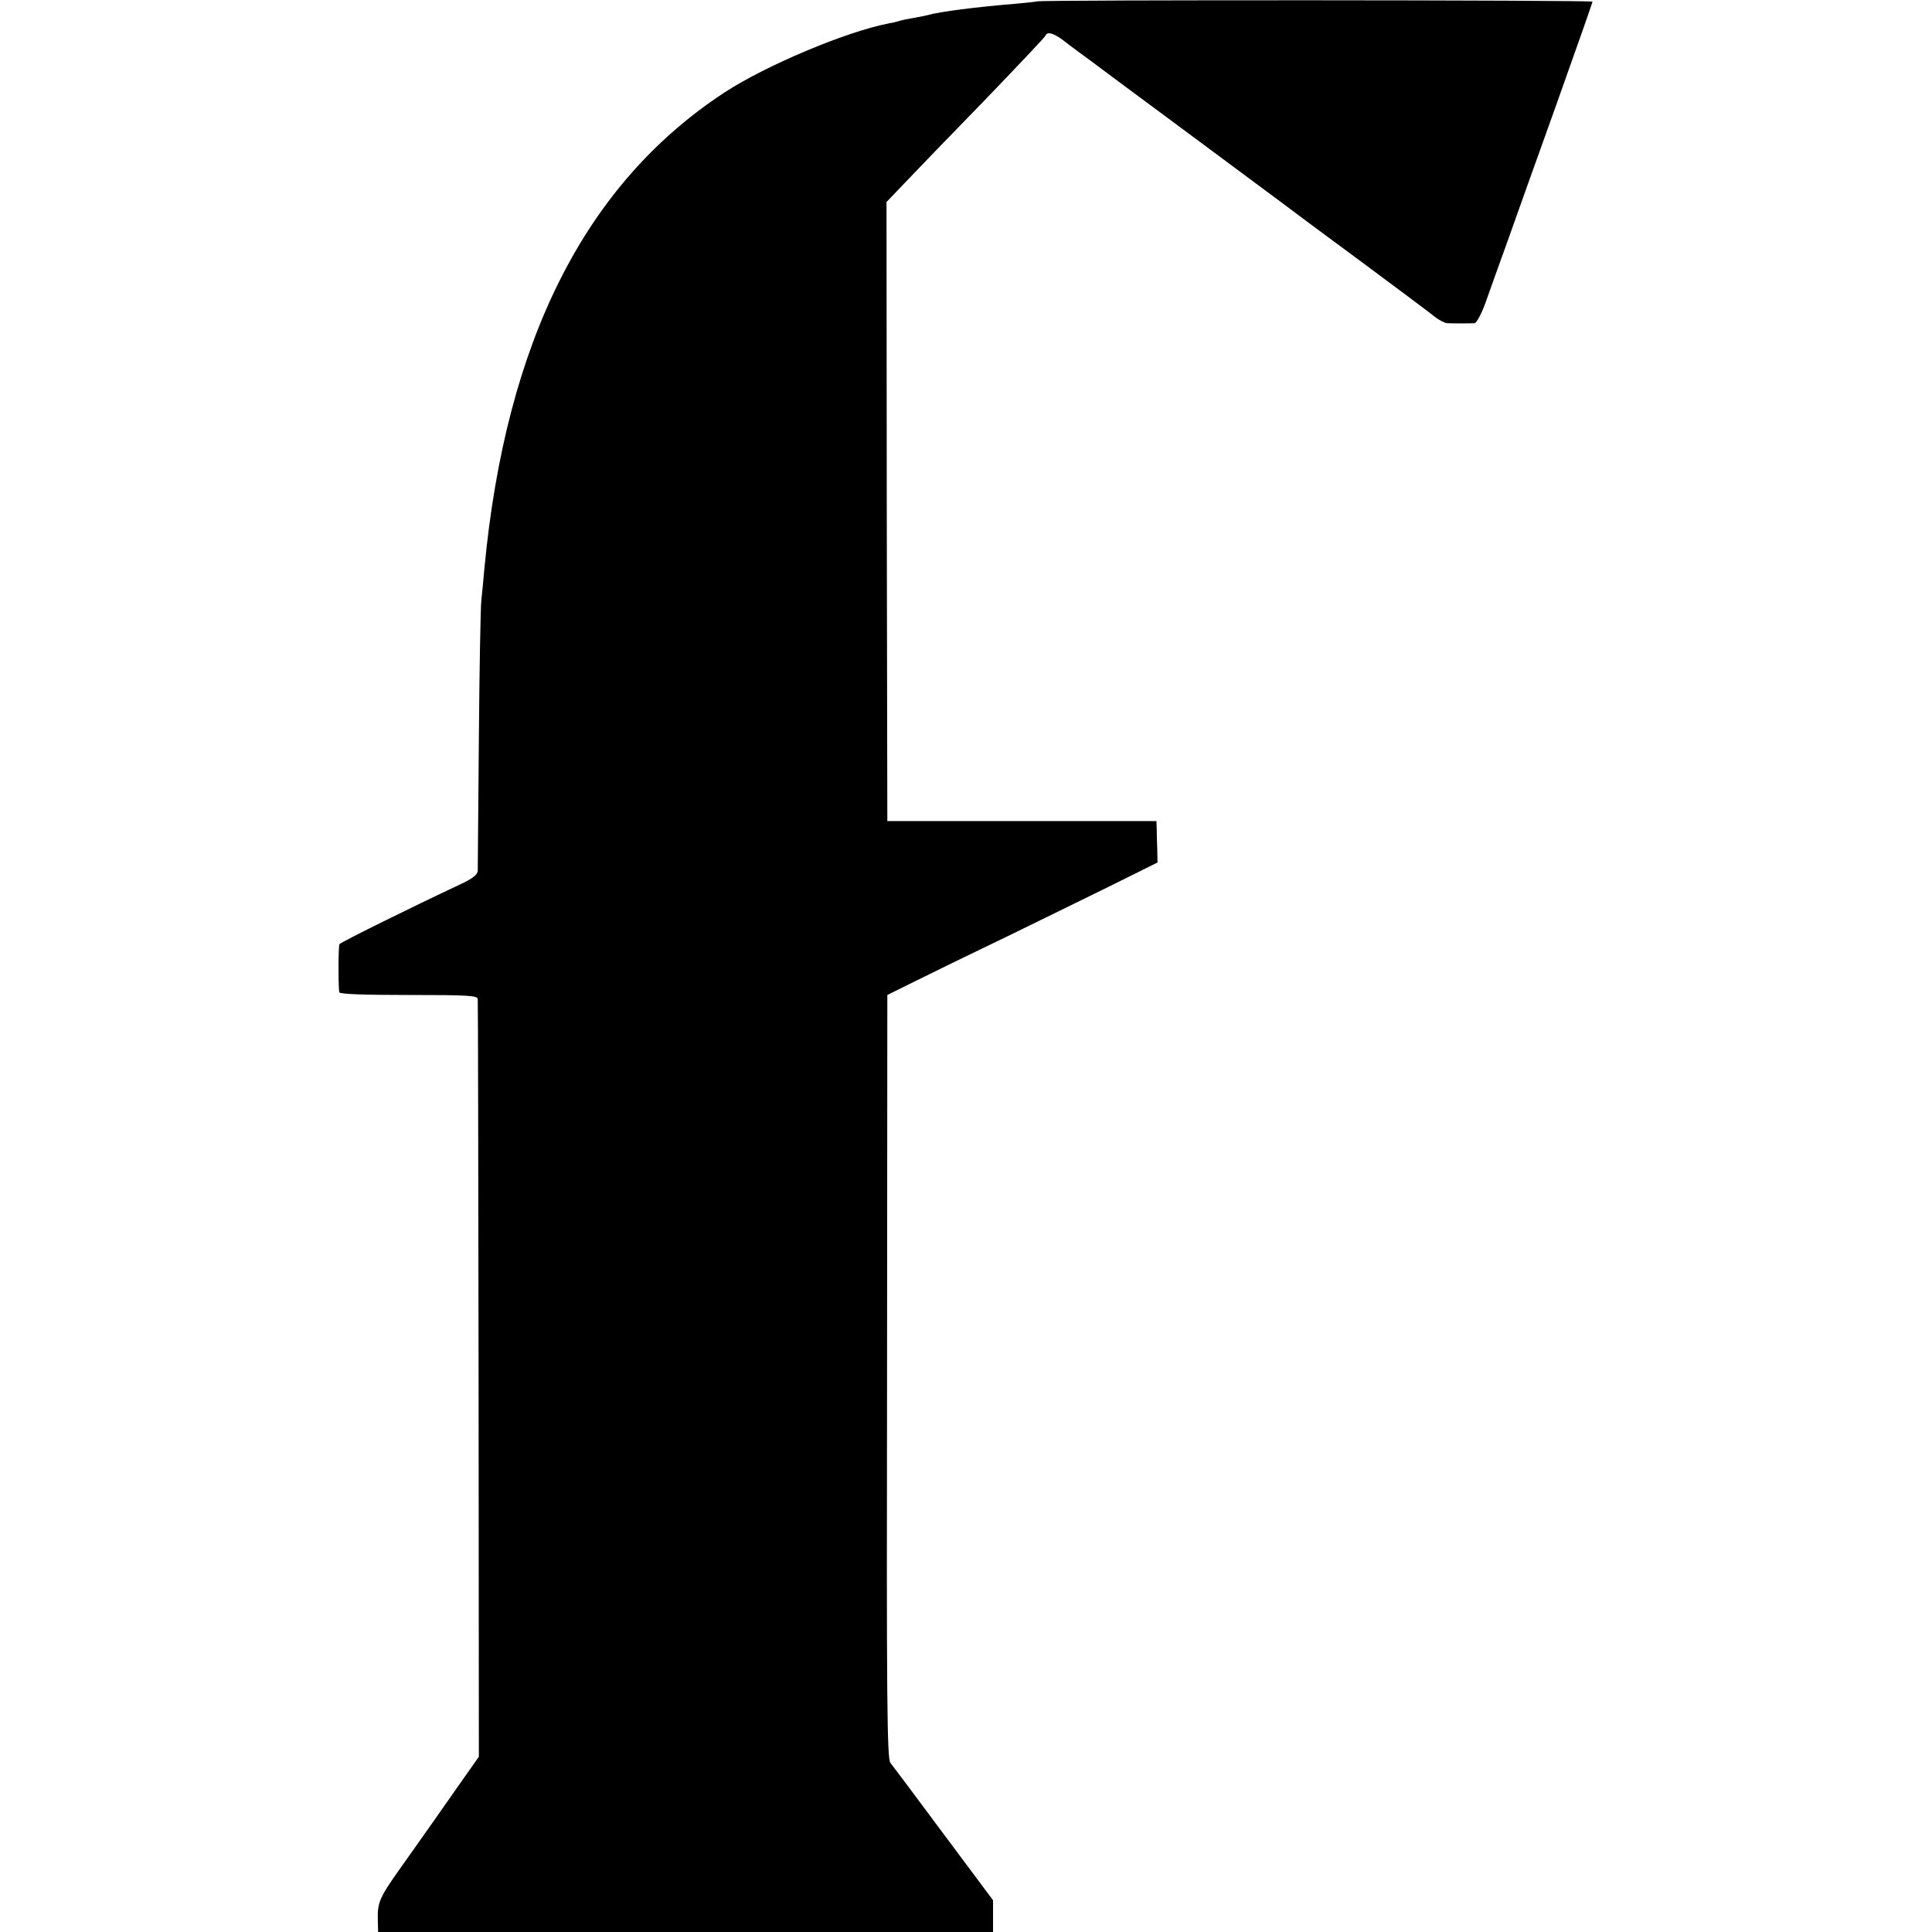 <svg version="1" xmlns="http://www.w3.org/2000/svg" width="933.333" height="933.333" viewBox="0 0 700 700"><path d="M375.8.5c-.2.1-3.9.5-8.3.9-13.4 1.1-27 2.8-31.5 4.1-.8.2-3.1.7-5 1-1.9.3-4.3.8-5.2 1.1-.9.3-2.6.7-3.9.9-15.4 3-44.4 15.2-59.4 25-50.5 33.1-79.2 90-87 172.5-.3 3.6-.8 8.7-1.1 11.5-.3 2.7-.7 25.5-.9 50.5-.2 25-.4 46.4-.4 47.5-.1 1.4-1.8 2.8-6.3 4.9-17.7 8.3-43.4 21-43.8 21.7-.4.6-.5 13.6-.1 17.4.1.7 8.9 1 25.1 1 21.6 0 25 .2 25.1 1.5.1.8.2 62.9.3 138l.1 136.5-7.6 10.8c-9.9 14.1-8.6 12.3-19.3 27.4-9.3 13-9.9 14.3-9.7 21.5l.1 3.8h222.8v-11.5l-17.9-24c-9.8-13.2-18.5-24.8-19.3-25.8-1.2-1.6-1.4-22.5-1.2-140l.1-138.2 10.1-5c5.6-2.8 20.6-10.1 33.5-16.3 12.9-6.3 30.3-14.8 38.8-19l15.5-7.7-.1-4.8c-.1-2.6-.2-5.9-.2-7.5l-.1-2.7h-97.5l-.2-112.1-.1-112.2 6.5-6.8c3.6-3.8 16.5-17.2 28.7-29.7 12.1-12.6 22.3-23.3 22.4-23.8.6-1.5 2.6-1 5.9 1.3 1.6 1.3 4.1 3.1 5.4 4.1 1.3.9 8.3 6.1 15.5 11.5 7.2 5.3 21.3 15.8 31.3 23.2 10 7.4 21.9 16.3 26.4 19.6 4.5 3.4 18.3 13.7 30.7 22.8 12.4 9.2 23.9 17.8 25.5 19.1 1.7 1.4 3.8 2.5 4.8 2.6 2.1.1 8.2.1 10 0 .7-.1 2.6-3.6 4.1-7.9 1.5-4.2 4.9-13.8 7.6-21.2 2.6-7.4 10.7-30 17.9-50.1C571.1 17.7 577 .9 577 .6c0-.6-200.5-.7-201.2-.1z"/></svg>